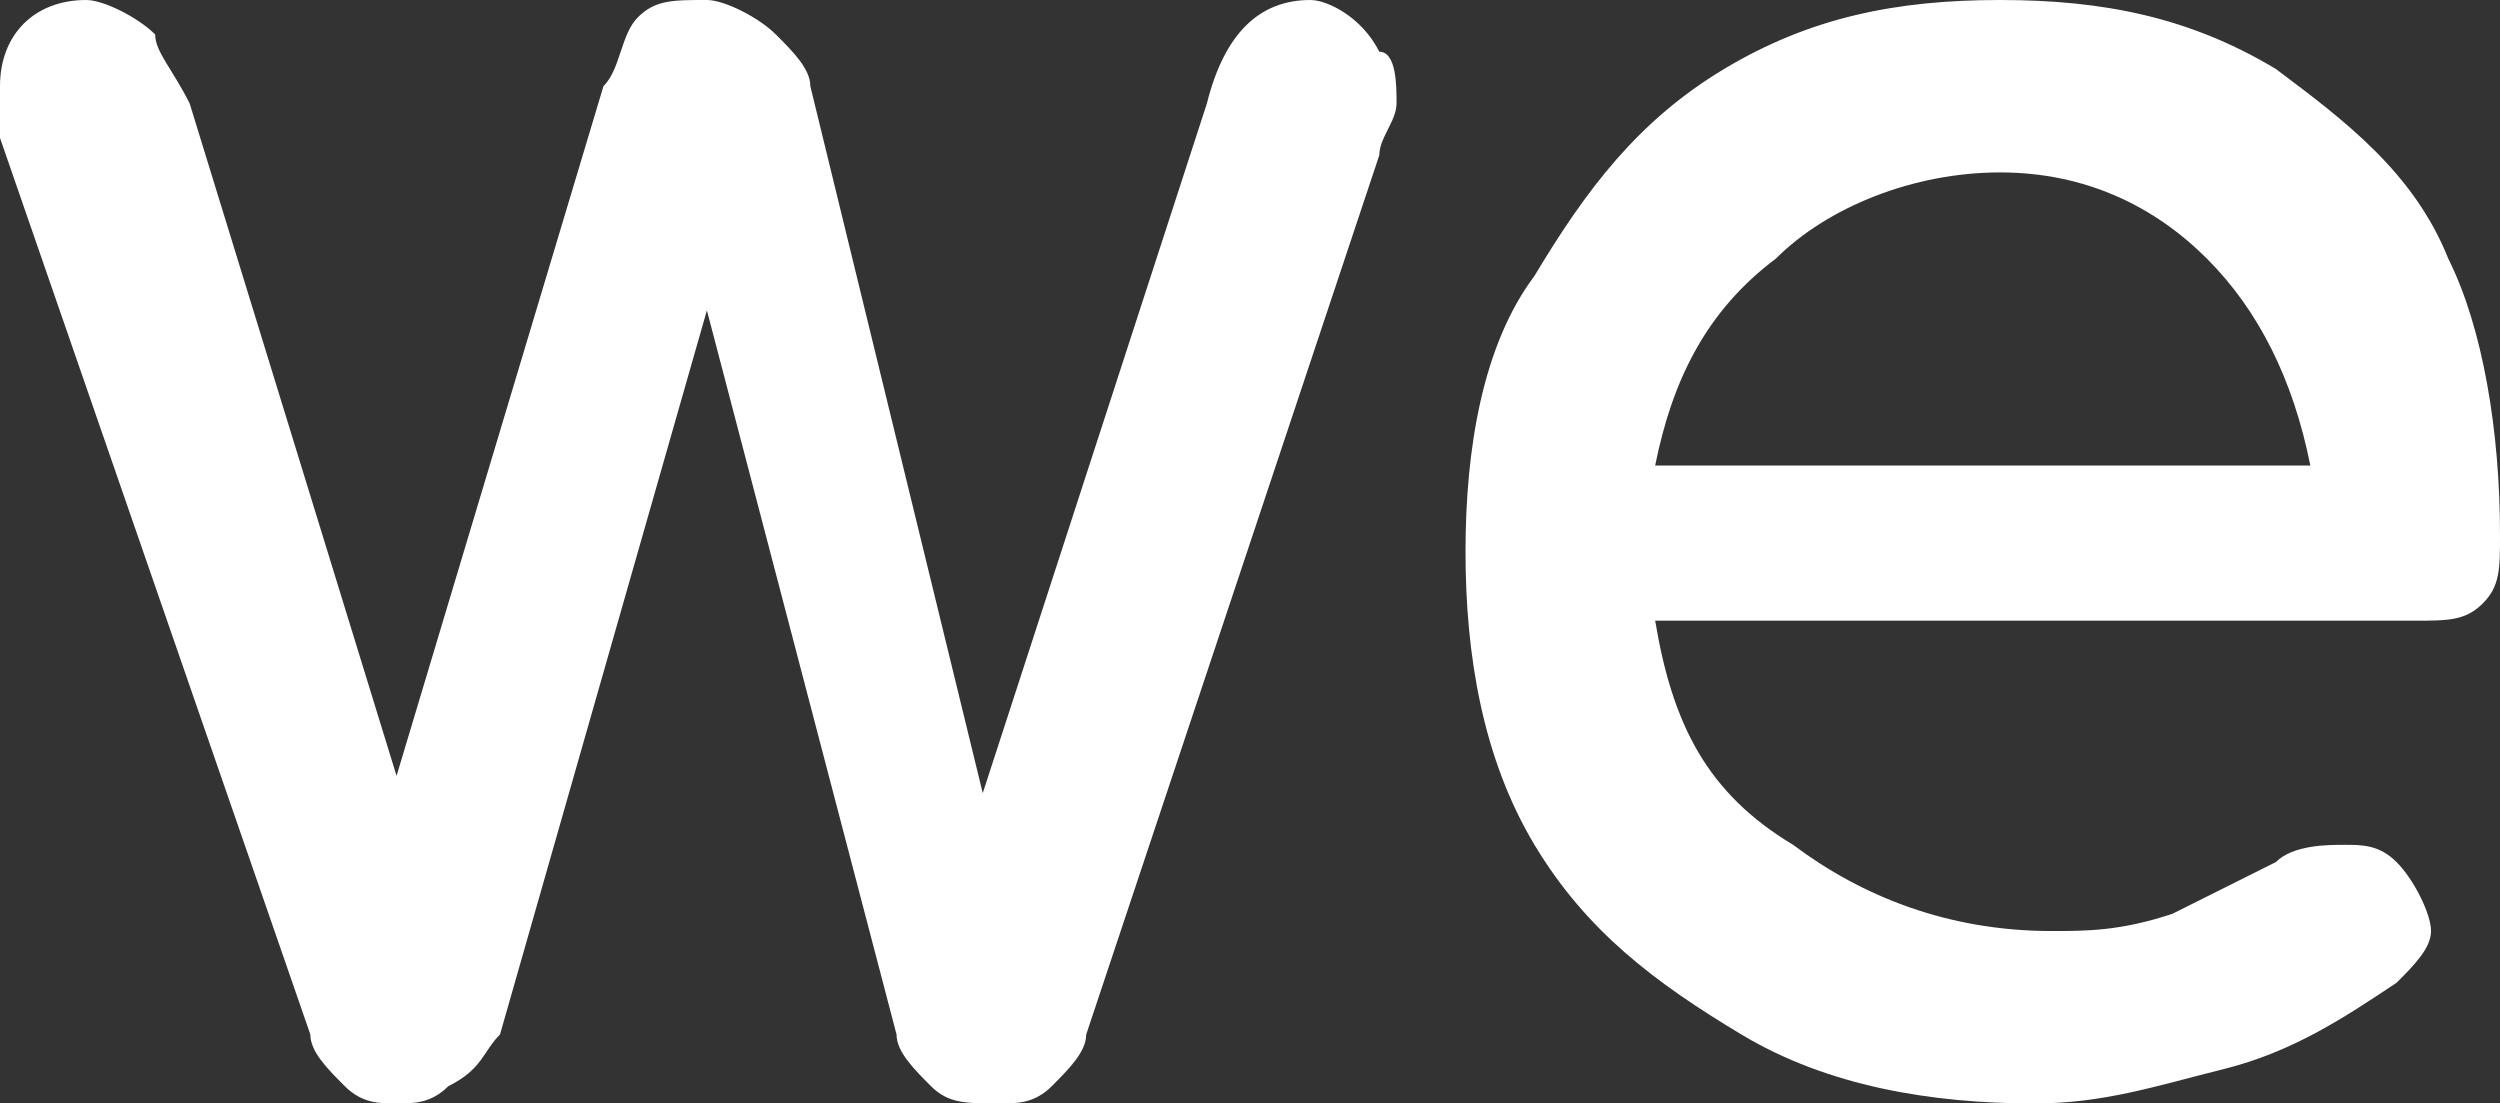 <?xml version="1.0" encoding="utf-8"?>
<!-- Generator: Adobe Illustrator 24.2.3, SVG Export Plug-In . SVG Version: 6.00 Build 0)  -->
<svg version="1.1" id="Laag_1" xmlns="http://www.w3.org/2000/svg" xmlns:xlink="http://www.w3.org/1999/xlink" x="0px" y="0px"
	 viewBox="0 0 14.5 6.4" style="enable-background:new 0 0 14.5 6.4;" xml:space="preserve">
<rect x="0" y="0" width="14.5" height="6.4" fill="#333333" stroke="none"/>
<style type="text/css">
	.st0{fill:#FFFFFF;}
</style>
<path class="st0" d="M11.6,1c0.5,0,0.9,0.2,1.2,0.5c0.3,0.3,0.5,0.7,0.6,1.2H9.6c0.1-0.5,0.3-0.9,0.7-1.2C10.6,1.2,11.1,1,11.6,1
	 M14.5,3.1c0-0.6-0.1-1.2-0.3-1.6c-0.2-0.5-0.6-0.8-1-1.1C12.7,0.1,12.2,0,11.6,0C11,0,10.5,0.1,10,0.4C9.5,0.7,9.2,1.1,8.9,1.6
	C8.6,2,8.5,2.6,8.5,3.2c0,0.6,0.1,1.2,0.4,1.7C9.2,5.4,9.6,5.7,10.1,6c0.5,0.3,1.1,0.4,1.7,0.4c0.4,0,0.7-0.1,1.1-0.2
	c0.4-0.1,0.7-0.3,1-0.5c0.1-0.1,0.2-0.2,0.2-0.3c0-0.1-0.1-0.3-0.2-0.4c-0.1-0.1-0.2-0.1-0.3-0.1c-0.1,0-0.3,0-0.4,0.1
	c-0.2,0.1-0.4,0.2-0.6,0.3c-0.3,0.1-0.5,0.1-0.7,0.1c-0.6,0-1.1-0.2-1.5-0.5C9.9,4.6,9.7,4.2,9.6,3.6H14c0.2,0,0.3,0,0.4-0.1
	C14.5,3.4,14.5,3.3,14.5,3.1 M7.6,0C7.3,0,7.1,0.2,7,0.6l-1.3,4l-1-4.1c0-0.1-0.1-0.2-0.2-0.3C4.4,0.1,4.2,0,4.1,0
	c-0.2,0-0.3,0-0.4,0.1C3.6,0.2,3.6,0.4,3.5,0.5l-1.2,4L1.1,0.6C1,0.4,0.9,0.3,0.9,0.2C0.8,0.1,0.6,0,0.5,0C0.2,0,0,0.2,0,0.5
	c0,0.1,0,0.2,0,0.3L1.8,6c0,0.1,0.1,0.2,0.2,0.3c0.1,0.1,0.2,0.1,0.3,0.1c0.1,0,0.2,0,0.3-0.1C2.8,6.2,2.8,6.1,2.9,6l1.2-4.2L5.2,6
	c0,0.1,0.1,0.2,0.2,0.3c0.1,0.1,0.2,0.1,0.4,0.1c0.1,0,0.2,0,0.3-0.1C6.2,6.2,6.3,6.1,6.3,6L8,0.9c0-0.1,0.1-0.2,0.1-0.3
	c0-0.1,0-0.3-0.1-0.3C7.9,0.1,7.7,0,7.6,0"/>
</svg>
